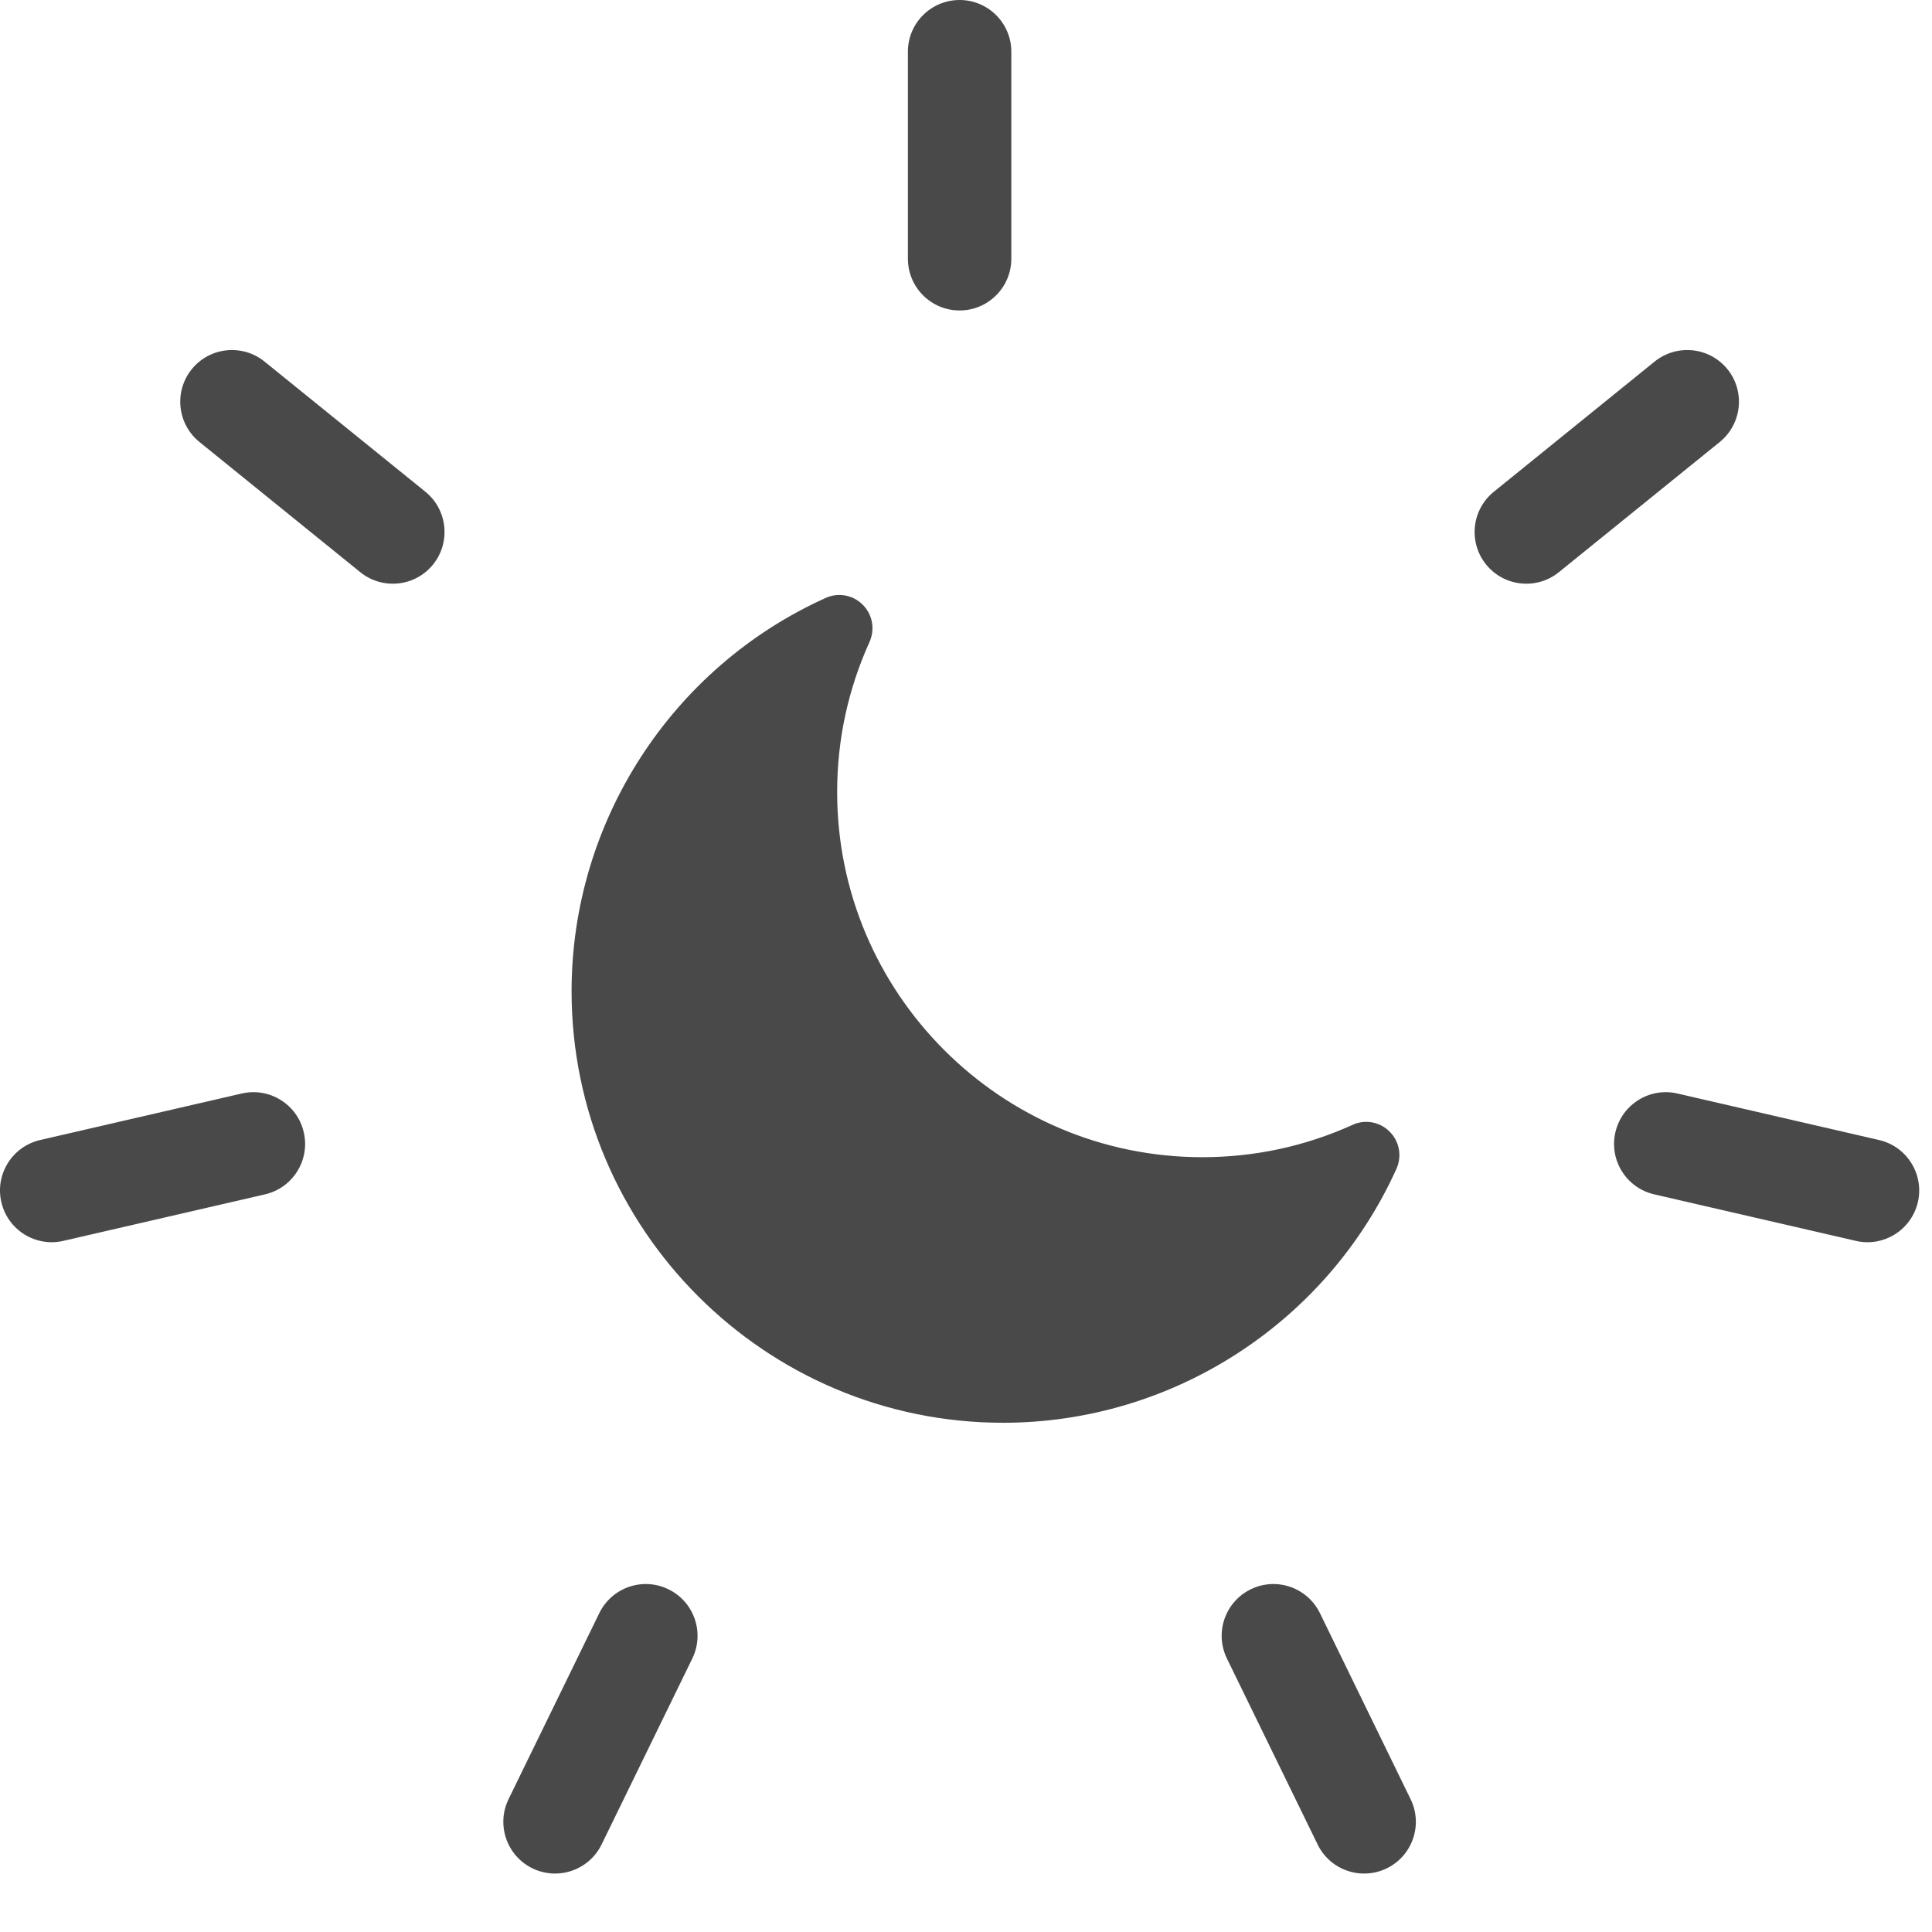 <svg width="26" height="26" viewBox="0 0 26 26" fill="none" xmlns="http://www.w3.org/2000/svg">
<path fill-rule="evenodd" clip-rule="evenodd" d="M12.914 0C12.529 0 12.218 0.312 12.218 0.696V3.481C12.218 3.866 12.529 4.178 12.914 4.178C13.298 4.178 13.61 3.866 13.61 3.481V0.696C13.61 0.312 13.298 0 12.914 0ZM23.247 4.968C23.005 4.67 22.566 4.624 22.267 4.866L20.103 6.618C19.804 6.86 19.758 7.299 20 7.598C20.242 7.896 20.68 7.942 20.979 7.7L23.144 5.948C23.442 5.706 23.489 5.267 23.247 4.968ZM25.288 15.342C25.663 15.429 25.896 15.803 25.81 16.177C25.723 16.552 25.349 16.786 24.975 16.699L22.261 16.073C21.886 15.986 21.653 15.612 21.739 15.238C21.826 14.863 22.2 14.629 22.574 14.716L25.288 15.342ZM18.663 25.143C19.009 24.974 19.152 24.557 18.983 24.212L17.763 21.709C17.594 21.363 17.177 21.219 16.832 21.388C16.486 21.557 16.343 21.973 16.511 22.319L17.732 24.822C17.9 25.168 18.317 25.311 18.663 25.143ZM8.096 24.822C7.927 25.168 7.51 25.311 7.165 25.143C6.819 24.974 6.676 24.557 6.844 24.212L8.065 21.709C8.234 21.363 8.65 21.219 8.996 21.388C9.342 21.557 9.485 21.973 9.317 22.319L8.096 24.822ZM0.018 16.177C0.104 16.552 0.478 16.786 0.853 16.699L3.567 16.073C3.941 15.986 4.175 15.612 4.088 15.238C4.002 14.863 3.628 14.629 3.253 14.716L0.54 15.342C0.165 15.429 -0.069 15.803 0.018 16.177ZM2.684 5.948C2.385 5.706 2.339 5.267 2.581 4.968C2.823 4.67 3.261 4.624 3.56 4.866L5.725 6.618C6.023 6.86 6.069 7.299 5.827 7.598C5.585 7.896 5.147 7.942 4.848 7.7L2.684 5.948ZM18.202 15.138C18.371 15.06 18.57 15.097 18.701 15.229C18.833 15.36 18.869 15.559 18.793 15.729C17.854 17.805 15.776 19.147 13.5 19.147C10.297 19.147 7.692 16.542 7.692 13.339C7.692 11.063 9.034 8.985 11.111 8.047C11.28 7.97 11.479 8.006 11.61 8.138C11.742 8.269 11.778 8.468 11.702 8.638C11.413 9.277 11.266 9.956 11.266 10.659C11.266 13.368 13.471 15.573 16.18 15.573C16.882 15.573 17.563 15.427 18.202 15.138Z" fill="#494949"/>
</svg>
